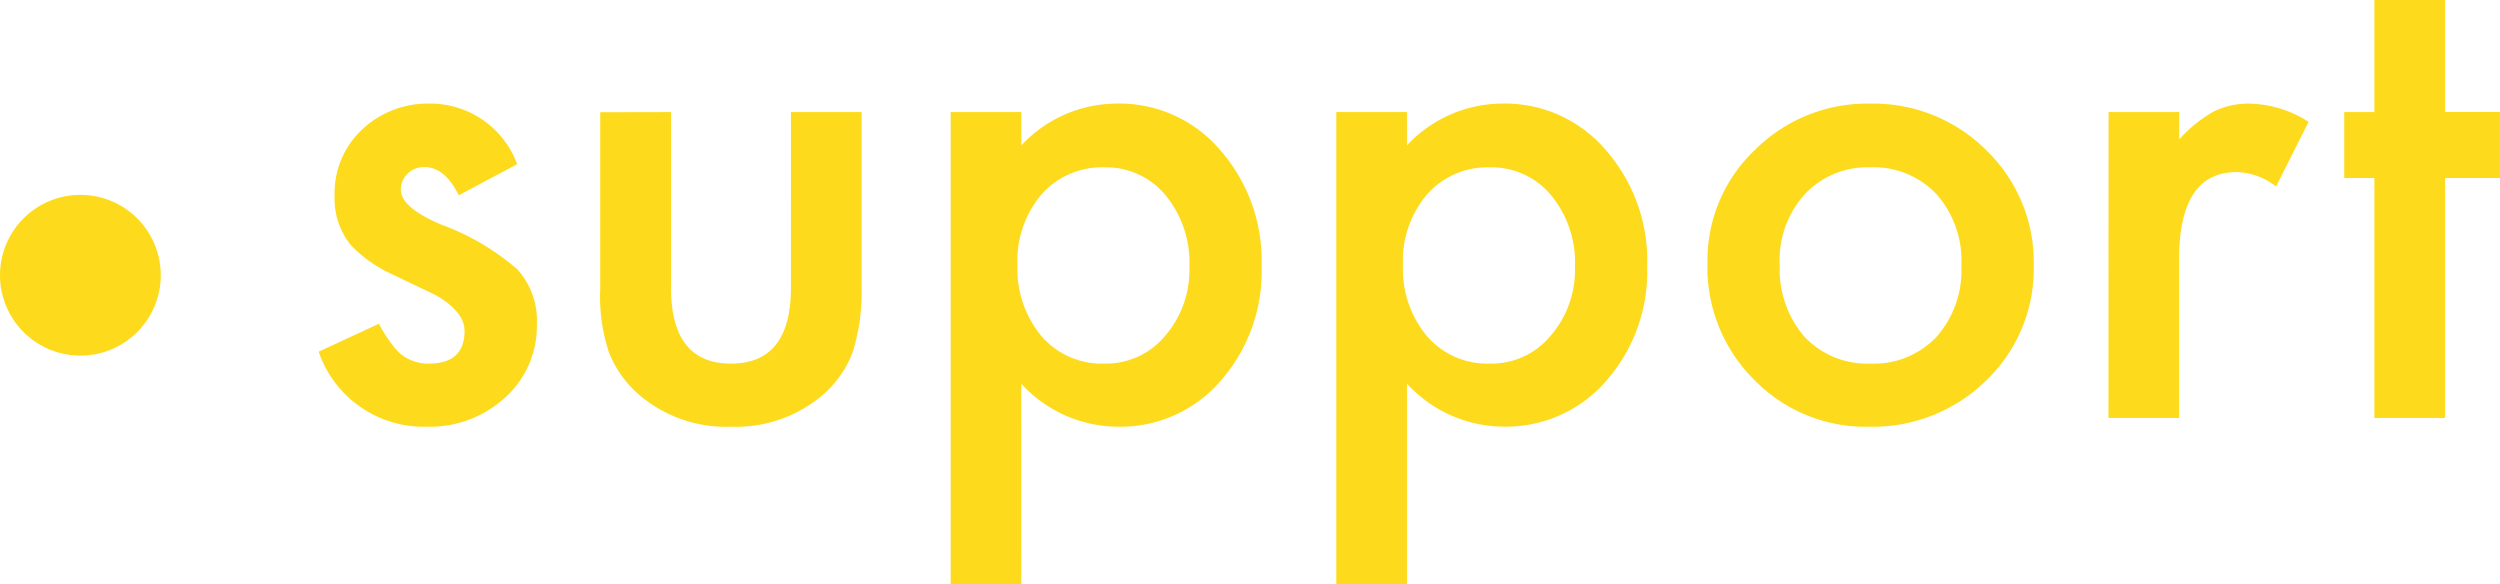 <svg xmlns="http://www.w3.org/2000/svg" width="93.302" height="21.809"><g fill="#fddb1c"><path d="m19.301 6.128-2.18 1.16q-.52-1.054-1.28-1.054a.879.879 0 0 0-.621.24.8.8 0 0 0-.258.615q0 .656 1.523 1.3a9.082 9.082 0 0 1 2.825 1.665 2.848 2.848 0 0 1 .727 2.051 3.594 3.594 0 0 1-1.22 2.765 4.148 4.148 0 0 1-2.859 1.055 4.148 4.148 0 0 1-4.066-2.8l2.25-1.043a4.895 4.895 0 0 0 .715 1.043 1.631 1.631 0 0 0 1.144.445q1.336 0 1.336-1.219 0-.7-1.031-1.312-.4-.2-.8-.387t-.805-.387a4.95 4.95 0 0 1-1.614-1.125 2.771 2.771 0 0 1-.6-1.84 3.256 3.256 0 0 1 1.02-2.461 3.577 3.577 0 0 1 2.531-.973 3.453 3.453 0 0 1 3.263 2.262Zm5.742-1.945v6.551q0 2.836 2.238 2.836t2.238-2.836V4.183h2.637v6.614a7.354 7.354 0 0 1-.34 2.367 3.976 3.976 0 0 1-1.139 1.601 5 5 0 0 1-3.4 1.16 4.979 4.979 0 0 1-3.387-1.16 4.041 4.041 0 0 1-1.16-1.605 6.528 6.528 0 0 1-.329-2.363V4.188Zm13.075 17.625h-2.637V4.183h2.637v1.242a4.879 4.879 0 0 1 3.539-1.559 4.935 4.935 0 0 1 3.879 1.731 6.263 6.263 0 0 1 1.547 4.348 6.167 6.167 0 0 1-1.535 4.277 4.941 4.941 0 0 1-3.847 1.703 4.912 4.912 0 0 1-3.586-1.605Zm6.27-11.848a3.942 3.942 0 0 0-.887-2.672 2.879 2.879 0 0 0-2.273-1.043 3.013 3.013 0 0 0-2.355 1.008 3.821 3.821 0 0 0-.9 2.648 3.9 3.9 0 0 0 .9 2.648 2.961 2.961 0 0 0 2.344 1.02 2.858 2.858 0 0 0 2.262-1.031 3.744 3.744 0 0 0 .909-2.578Zm8.121 11.848h-2.637V4.183h2.637v1.242a4.879 4.879 0 0 1 3.539-1.559 4.935 4.935 0 0 1 3.879 1.731 6.263 6.263 0 0 1 1.547 4.348 6.167 6.167 0 0 1-1.535 4.277 4.941 4.941 0 0 1-3.844 1.7 4.912 4.912 0 0 1-3.586-1.605Zm6.27-11.848a3.942 3.942 0 0 0-.891-2.672 2.879 2.879 0 0 0-2.273-1.043 3.013 3.013 0 0 0-2.355 1.008 3.821 3.821 0 0 0-.9 2.648 3.9 3.9 0 0 0 .9 2.648 2.961 2.961 0 0 0 2.341 1.021 2.858 2.858 0 0 0 2.262-1.031 3.744 3.744 0 0 0 .915-2.579Zm4.945-.152a5.672 5.672 0 0 1 1.769-4.211 5.929 5.929 0 0 1 4.308-1.73 5.962 5.962 0 0 1 4.336 1.746 5.811 5.811 0 0 1 1.764 4.284 5.781 5.781 0 0 1-1.77 4.3 6.048 6.048 0 0 1-4.372 1.728 5.8 5.8 0 0 1-4.3-1.758 5.912 5.912 0 0 1-1.735-4.359Zm2.7.047a3.85 3.85 0 0 0 .914 2.707 3.218 3.218 0 0 0 2.463 1.008 3.214 3.214 0 0 0 2.473-1 3.752 3.752 0 0 0 .926-2.66 3.752 3.752 0 0 0-.926-2.66 3.218 3.218 0 0 0-2.473-1.005 3.19 3.19 0 0 0-2.449 1.008 3.667 3.667 0 0 0-.933 2.602Zm12.27-5.672h2.637v1.02A5.035 5.035 0 0 1 82.62 4.16a2.956 2.956 0 0 1 1.359-.293 4.259 4.259 0 0 1 2.18.68L84.946 6.96a2.517 2.517 0 0 0-1.465-.539q-2.156 0-2.156 3.258v5.918h-2.636Zm12.557 2.461v8.953h-2.637V6.644h-1.125V4.183h1.125V-.003h2.637v4.184h2.05v2.461ZM3 7.272a3 3 0 1 1-3 3 3 3 0 0 1 3-3Z"/></g></svg>